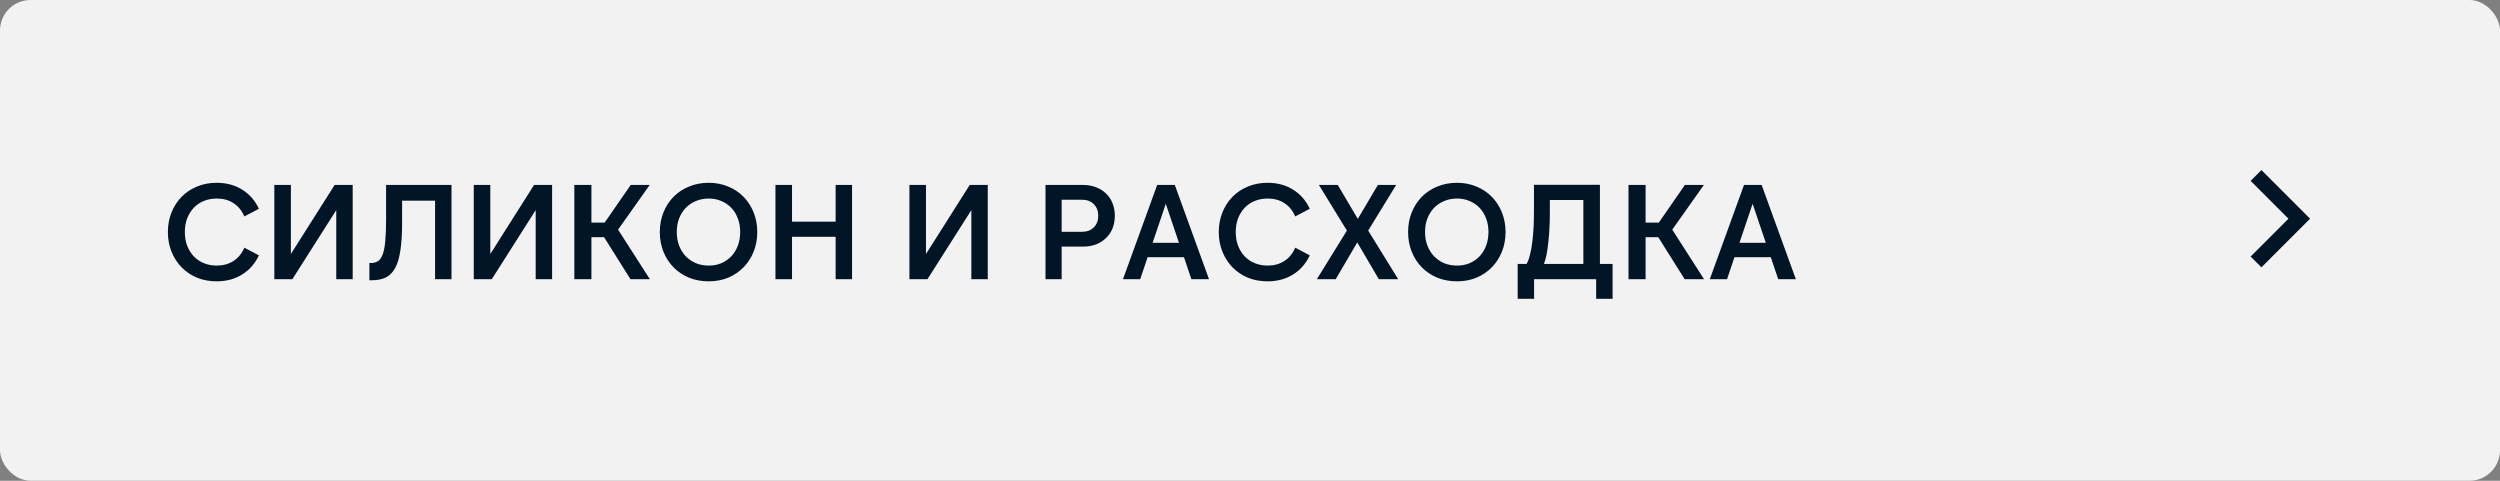 <?xml version="1.0" encoding="UTF-8"?> <svg xmlns="http://www.w3.org/2000/svg" width="260" height="50" viewBox="0 0 260 50" fill="none"><rect x="0" y="0" width="260" height="50" fill="#808080" stroke="none"/><rect width="260" height="50" rx="3.179" fill="#F2F2F2"></rect><path d="M22.528 29.258C21.791 29.258 21.109 29.132 20.484 28.88C19.868 28.619 19.336 28.259 18.888 27.802C18.44 27.345 18.09 26.803 17.838 26.178C17.586 25.553 17.46 24.871 17.46 24.134C17.46 23.397 17.586 22.715 17.838 22.09C18.09 21.465 18.44 20.923 18.888 20.466C19.336 20.009 19.868 19.654 20.484 19.402C21.109 19.141 21.791 19.01 22.528 19.01C23.545 19.01 24.432 19.248 25.188 19.724C25.953 20.2 26.532 20.863 26.924 21.712L25.412 22.51C25.151 21.903 24.773 21.441 24.278 21.124C23.793 20.807 23.214 20.648 22.542 20.648C22.057 20.648 21.609 20.732 21.198 20.9C20.787 21.068 20.437 21.306 20.148 21.614C19.859 21.922 19.63 22.291 19.462 22.72C19.303 23.149 19.224 23.621 19.224 24.134C19.224 24.647 19.303 25.119 19.462 25.548C19.63 25.977 19.859 26.346 20.148 26.654C20.437 26.962 20.787 27.2 21.198 27.368C21.609 27.536 22.057 27.62 22.542 27.62C23.214 27.62 23.793 27.461 24.278 27.144C24.773 26.827 25.151 26.365 25.412 25.758L26.924 26.556C26.532 27.405 25.953 28.068 25.188 28.544C24.432 29.02 23.545 29.258 22.528 29.258ZM34.971 29.034V21.852L30.407 29.034H28.531V19.234H30.253V26.416L34.803 19.234H36.679V29.034H34.971ZM38.416 27.354H38.556C38.855 27.354 39.106 27.289 39.312 27.158C39.517 27.027 39.681 26.789 39.802 26.444C39.932 26.099 40.021 25.632 40.068 25.044C40.124 24.456 40.152 23.705 40.152 22.79V19.234H46.956V29.034H45.248V20.872H41.818V23.224C41.818 24.353 41.757 25.301 41.636 26.066C41.524 26.822 41.342 27.429 41.09 27.886C40.838 28.343 40.511 28.67 40.11 28.866C39.718 29.053 39.242 29.146 38.682 29.146H38.416V27.354ZM55.711 29.034V21.852L51.147 29.034H49.271V19.234H50.993V26.416L55.543 19.234H57.419V29.034H55.711ZM64.28 23.882L67.584 29.034H65.568L62.824 24.666H61.508V29.034H59.73V19.234H61.508V23.154H62.88L65.596 19.234H67.57L64.28 23.882ZM73.702 29.258C72.965 29.258 72.284 29.132 71.658 28.88C71.033 28.619 70.496 28.259 70.048 27.802C69.6 27.345 69.25 26.803 68.998 26.178C68.746 25.553 68.62 24.871 68.62 24.134C68.62 23.397 68.746 22.715 68.998 22.09C69.25 21.465 69.6 20.923 70.048 20.466C70.496 20.009 71.033 19.654 71.658 19.402C72.284 19.141 72.965 19.01 73.702 19.01C74.44 19.01 75.116 19.141 75.732 19.402C76.348 19.654 76.88 20.009 77.328 20.466C77.776 20.923 78.126 21.465 78.378 22.09C78.63 22.715 78.756 23.397 78.756 24.134C78.756 24.871 78.63 25.553 78.378 26.178C78.126 26.803 77.776 27.345 77.328 27.802C76.88 28.259 76.348 28.619 75.732 28.88C75.116 29.132 74.44 29.258 73.702 29.258ZM73.716 27.62C74.192 27.62 74.631 27.536 75.032 27.368C75.434 27.191 75.779 26.948 76.068 26.64C76.358 26.332 76.582 25.963 76.74 25.534C76.899 25.105 76.978 24.633 76.978 24.12C76.978 23.616 76.899 23.154 76.74 22.734C76.582 22.305 76.358 21.936 76.068 21.628C75.779 21.32 75.434 21.082 75.032 20.914C74.631 20.737 74.192 20.648 73.716 20.648C73.222 20.648 72.769 20.737 72.358 20.914C71.957 21.082 71.607 21.32 71.308 21.628C71.019 21.936 70.79 22.305 70.622 22.734C70.464 23.154 70.384 23.616 70.384 24.12C70.384 24.633 70.464 25.105 70.622 25.534C70.79 25.963 71.019 26.332 71.308 26.64C71.607 26.948 71.957 27.191 72.358 27.368C72.769 27.536 73.222 27.62 73.716 27.62ZM80.648 19.234H82.37V23.056H86.906V19.234H88.614V29.034H86.906V24.624H82.37V29.034H80.648V19.234ZM101.02 29.034V21.852L96.456 29.034H94.58V19.234H96.302V26.416L100.852 19.234H102.728V29.034H101.02ZM110.411 24.106H112.539C113.043 24.106 113.449 23.952 113.757 23.644C114.065 23.336 114.219 22.935 114.219 22.44C114.219 21.945 114.065 21.544 113.757 21.236C113.449 20.928 113.043 20.774 112.539 20.774H110.411V24.106ZM108.731 29.034V19.234H112.637C113.132 19.234 113.58 19.313 113.981 19.472C114.383 19.621 114.728 19.836 115.017 20.116C115.316 20.396 115.545 20.737 115.703 21.138C115.862 21.53 115.941 21.964 115.941 22.44C115.941 22.925 115.862 23.364 115.703 23.756C115.545 24.148 115.316 24.484 115.017 24.764C114.728 25.044 114.383 25.263 113.981 25.422C113.58 25.571 113.132 25.646 112.637 25.646H110.411V29.034H108.731ZM119.87 25.254H122.614L121.242 21.194L119.87 25.254ZM122.18 19.234L125.736 29.034H123.902L123.132 26.752H119.352L118.582 29.034H116.79L120.346 19.234H122.18ZM131.821 29.258C131.084 29.258 130.402 29.132 129.777 28.88C129.161 28.619 128.629 28.259 128.181 27.802C127.733 27.345 127.383 26.803 127.131 26.178C126.879 25.553 126.753 24.871 126.753 24.134C126.753 23.397 126.879 22.715 127.131 22.09C127.383 21.465 127.733 20.923 128.181 20.466C128.629 20.009 129.161 19.654 129.777 19.402C130.402 19.141 131.084 19.01 131.821 19.01C132.838 19.01 133.725 19.248 134.481 19.724C135.246 20.2 135.825 20.863 136.217 21.712L134.705 22.51C134.444 21.903 134.066 21.441 133.571 21.124C133.086 20.807 132.507 20.648 131.835 20.648C131.35 20.648 130.902 20.732 130.491 20.9C130.08 21.068 129.73 21.306 129.441 21.614C129.152 21.922 128.923 22.291 128.755 22.72C128.596 23.149 128.517 23.621 128.517 24.134C128.517 24.647 128.596 25.119 128.755 25.548C128.923 25.977 129.152 26.346 129.441 26.654C129.73 26.962 130.08 27.2 130.491 27.368C130.902 27.536 131.35 27.62 131.835 27.62C132.507 27.62 133.086 27.461 133.571 27.144C134.066 26.827 134.444 26.365 134.705 25.758L136.217 26.556C135.825 27.405 135.246 28.068 134.481 28.544C133.725 29.02 132.838 29.258 131.821 29.258ZM136.956 29.034L140.078 23.98L137.166 19.234H139.126L141.212 22.762L143.298 19.234H145.202L142.29 23.98L145.412 29.034H143.396L141.156 25.212L138.916 29.034H136.956ZM151.523 29.258C150.785 29.258 150.104 29.132 149.479 28.88C148.853 28.619 148.317 28.259 147.869 27.802C147.421 27.345 147.071 26.803 146.819 26.178C146.567 25.553 146.441 24.871 146.441 24.134C146.441 23.397 146.567 22.715 146.819 22.09C147.071 21.465 147.421 20.923 147.869 20.466C148.317 20.009 148.853 19.654 149.479 19.402C150.104 19.141 150.785 19.01 151.523 19.01C152.26 19.01 152.937 19.141 153.553 19.402C154.169 19.654 154.701 20.009 155.149 20.466C155.597 20.923 155.947 21.465 156.199 22.09C156.451 22.715 156.577 23.397 156.577 24.134C156.577 24.871 156.451 25.553 156.199 26.178C155.947 26.803 155.597 27.345 155.149 27.802C154.701 28.259 154.169 28.619 153.553 28.88C152.937 29.132 152.26 29.258 151.523 29.258ZM151.537 27.62C152.013 27.62 152.451 27.536 152.853 27.368C153.254 27.191 153.599 26.948 153.889 26.64C154.178 26.332 154.402 25.963 154.561 25.534C154.719 25.105 154.799 24.633 154.799 24.12C154.799 23.616 154.719 23.154 154.561 22.734C154.402 22.305 154.178 21.936 153.889 21.628C153.599 21.32 153.254 21.082 152.853 20.914C152.451 20.737 152.013 20.648 151.537 20.648C151.042 20.648 150.589 20.737 150.179 20.914C149.777 21.082 149.427 21.32 149.129 21.628C148.839 21.936 148.611 22.305 148.443 22.734C148.284 23.154 148.205 23.616 148.205 24.12C148.205 24.633 148.284 25.105 148.443 25.534C148.611 25.963 148.839 26.332 149.129 26.64C149.427 26.948 149.777 27.191 150.179 27.368C150.589 27.536 151.042 27.62 151.537 27.62ZM164.67 27.452V20.802H161.184V22.23C161.184 22.715 161.17 23.21 161.142 23.714C161.124 24.209 161.086 24.689 161.03 25.156C160.984 25.613 160.923 26.043 160.848 26.444C160.774 26.836 160.68 27.172 160.568 27.452H164.67ZM159.546 29.034V31.078H157.838V27.452H158.762C158.902 27.209 159.019 26.897 159.112 26.514C159.215 26.131 159.294 25.702 159.35 25.226C159.416 24.741 159.462 24.218 159.49 23.658C159.518 23.098 159.532 22.524 159.532 21.936V19.22H166.392V27.452H167.708V31.078H166V29.034H159.546ZM173.915 23.882L177.219 29.034H175.203L172.459 24.666H171.143V29.034H169.365V19.234H171.143V23.154H172.515L175.231 19.234H177.205L173.915 23.882ZM180.901 25.254H183.645L182.273 21.194L180.901 25.254ZM183.211 19.234L186.767 29.034H184.933L184.163 26.752H180.383L179.613 29.034H177.821L181.377 19.234H183.211Z" fill="#021527"></path><path d="M237.998 22.745L234.064 18.811L235.188 17.688L240.245 22.745L235.188 27.802L234.064 26.678L237.998 22.745Z" fill="#021527"></path></svg> 